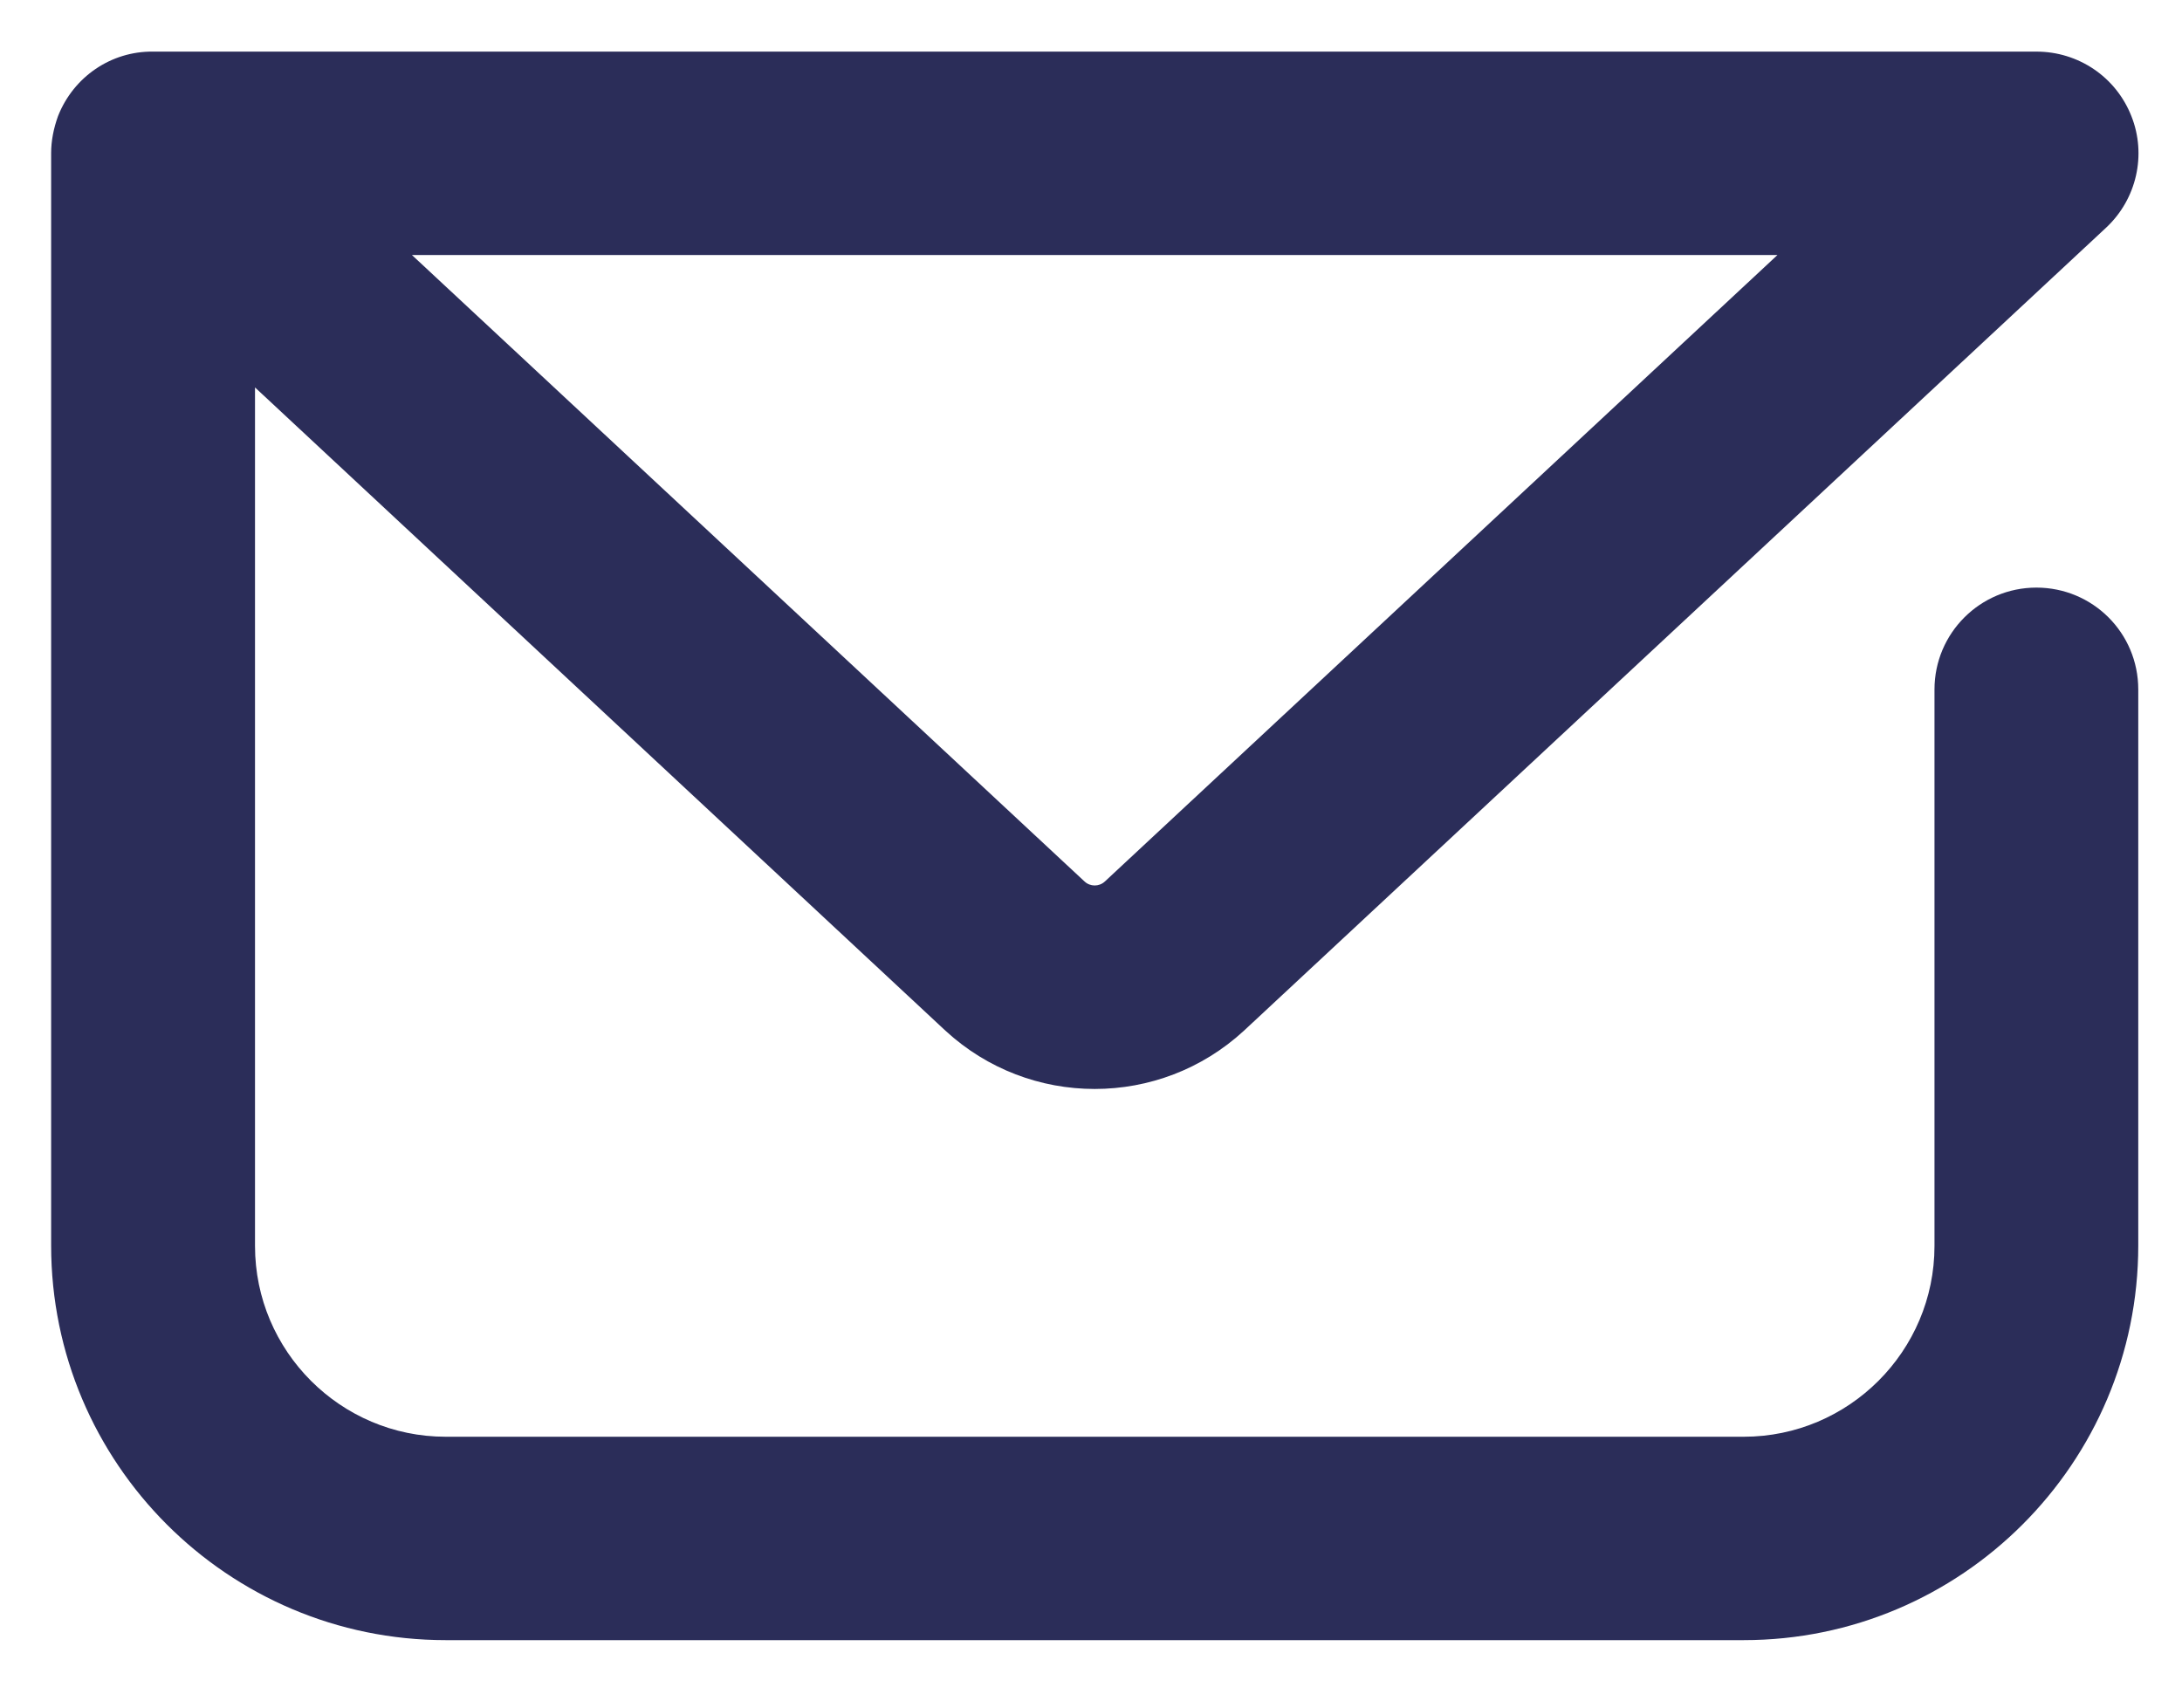 <?xml version="1.0" encoding="UTF-8"?>
<svg xmlns="http://www.w3.org/2000/svg" width="23" height="18" viewBox="0 0 23 18" fill="none">
  <path d="M21.465 6.194C20.872 6.194 20.391 6.675 20.391 7.268V13.134C20.391 14.242 19.488 15.145 18.38 15.145H4.698C3.59 15.145 2.688 14.242 2.688 13.134V4.084L9.966 10.865C10.409 11.273 10.972 11.479 11.539 11.479C12.106 11.479 12.669 11.273 13.112 10.865L22.2 2.4C22.522 2.099 22.629 1.631 22.466 1.223C22.303 0.81 21.907 0.544 21.465 0.544H1.613C1.171 0.539 0.775 0.81 0.612 1.223C0.565 1.352 0.539 1.485 0.539 1.614V1.618V13.129C0.539 15.424 2.404 17.289 4.698 17.289H18.38C20.674 17.289 22.539 15.424 22.539 13.129V7.268C22.539 6.671 22.058 6.194 21.465 6.194ZM18.736 2.688L11.646 9.292C11.586 9.348 11.492 9.348 11.432 9.292L4.342 2.688H18.736Z" fill="#2B2D59"></path>
</svg>

